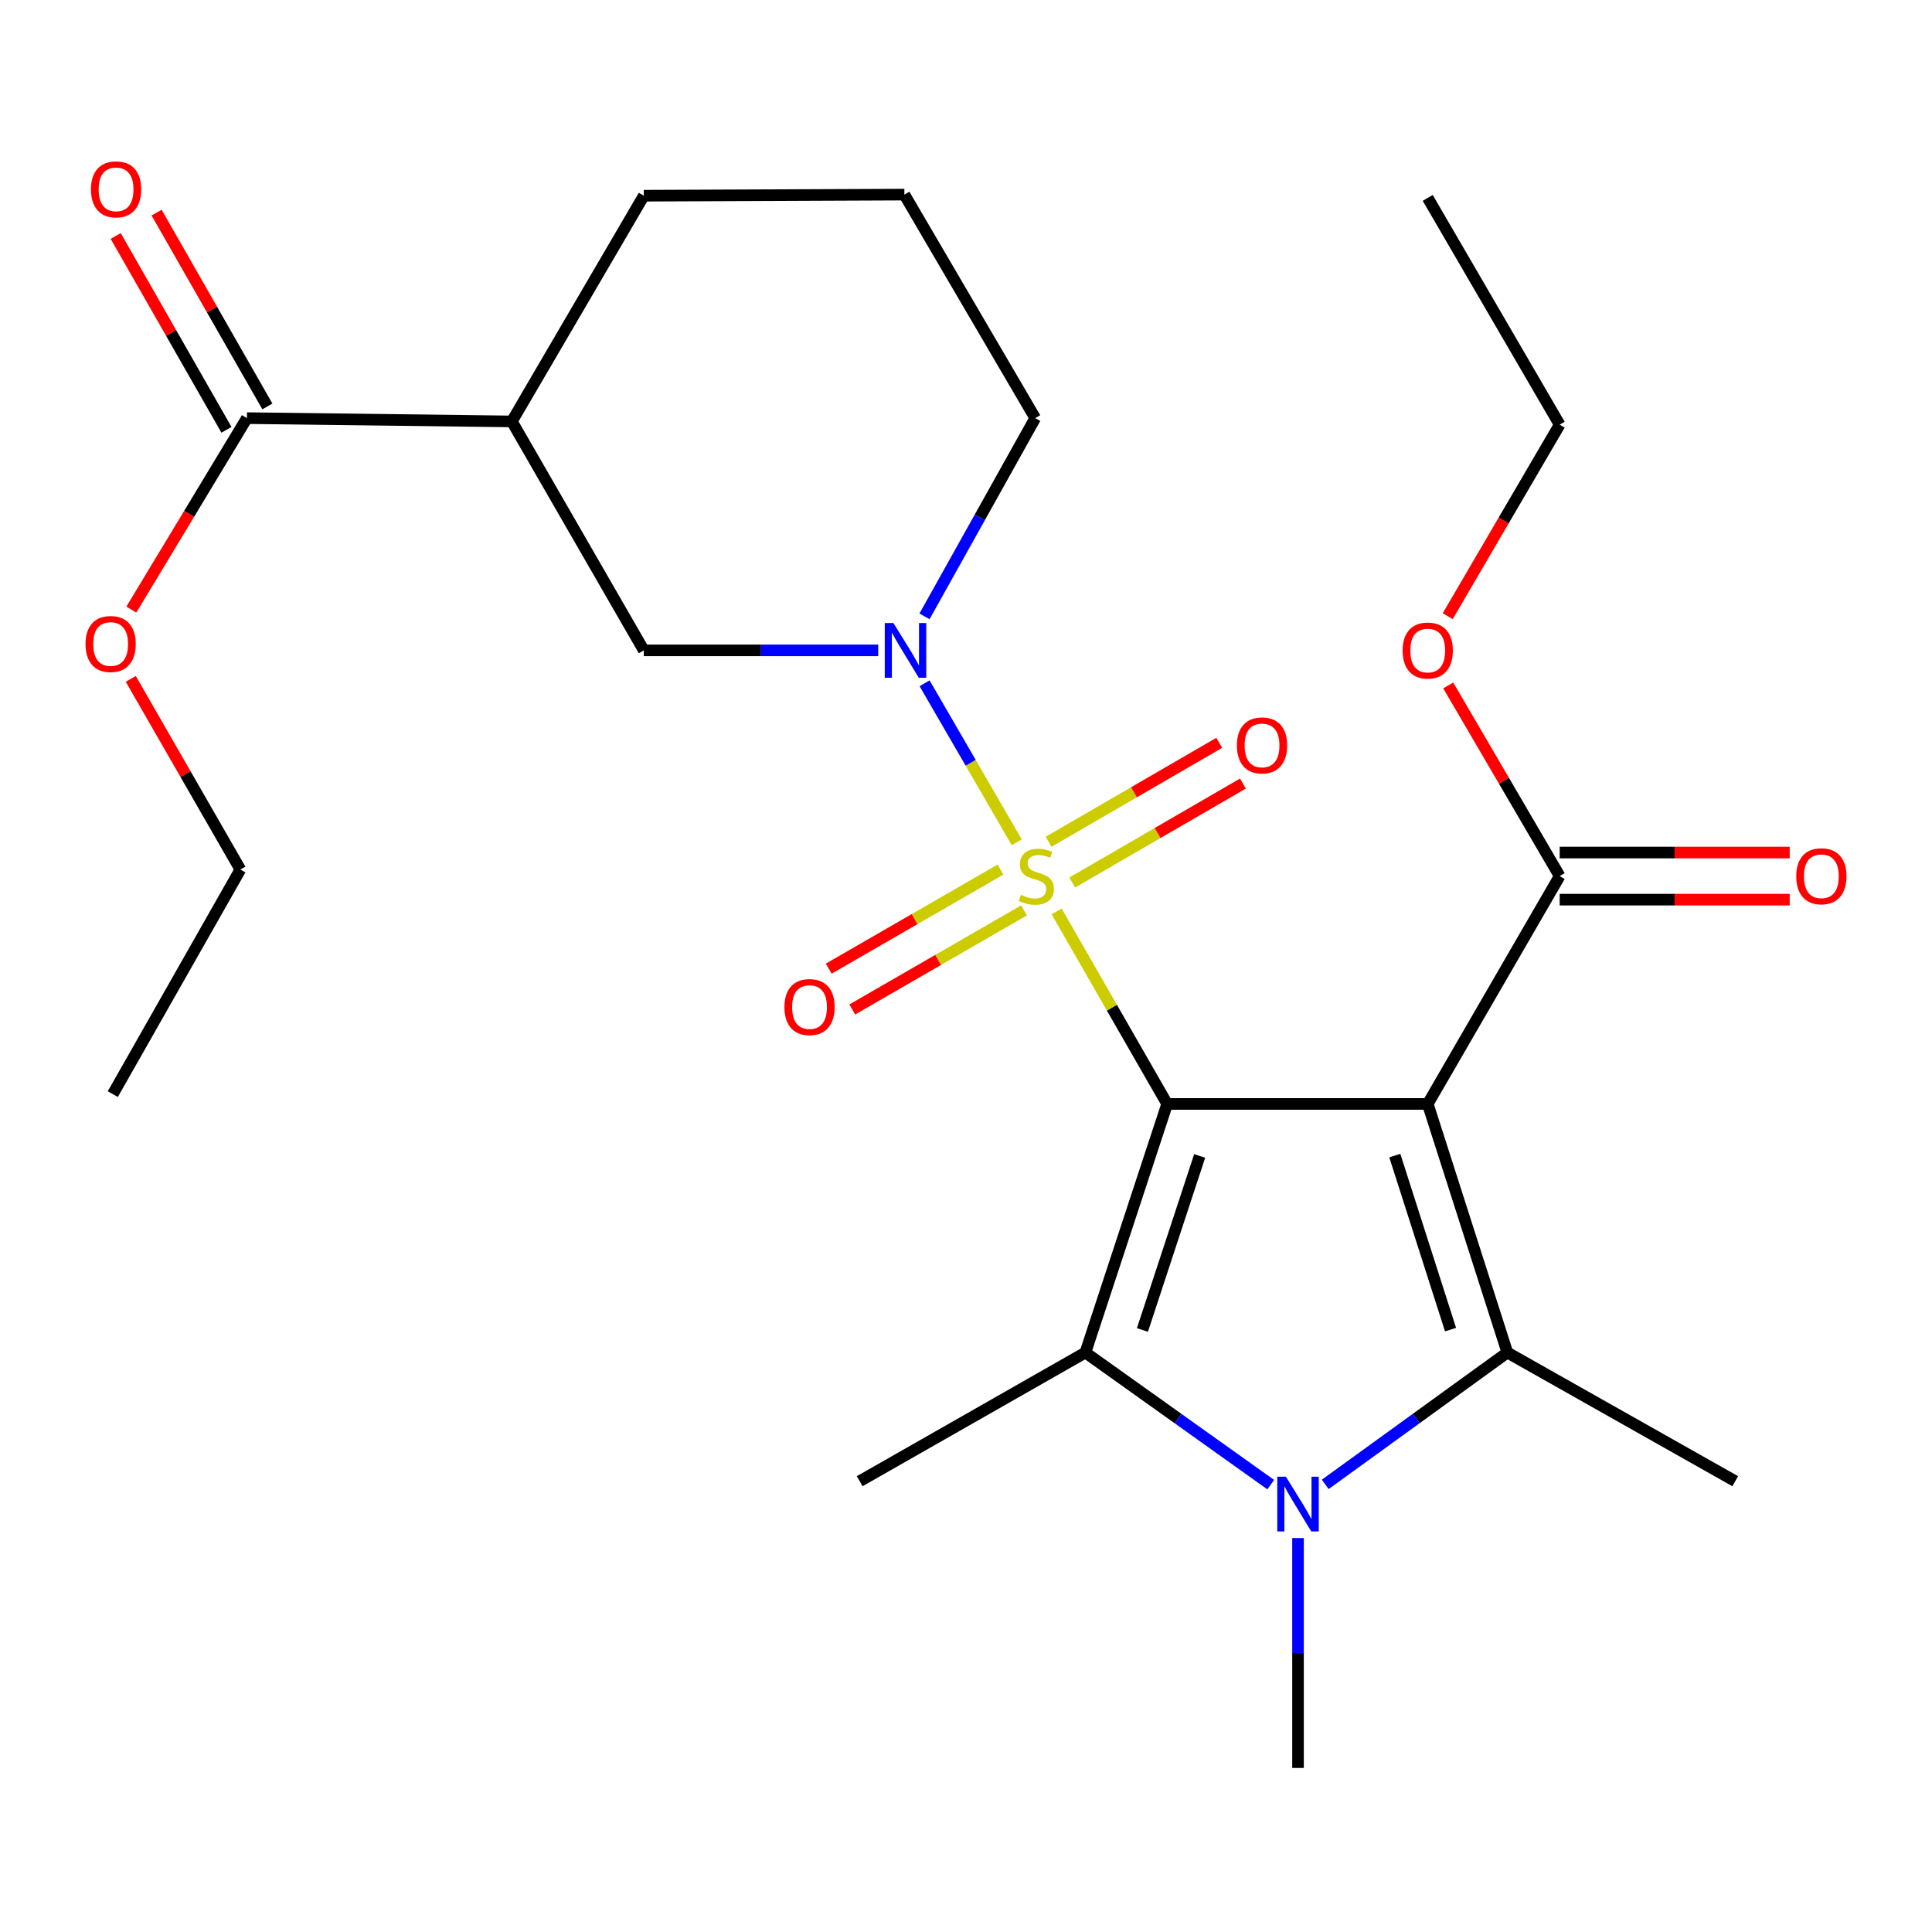 <?xml version='1.0' encoding='iso-8859-1'?>
<svg version='1.1' baseProfile='full'
              xmlns='http://www.w3.org/2000/svg'
                      xmlns:rdkit='http://www.rdkit.org/xml'
                      xmlns:xlink='http://www.w3.org/1999/xlink'
                  xml:space='preserve'
width='1000px' height='1000px' viewBox='0 0 1000 1000'>
<!-- END OF HEADER -->
<rect style='opacity:1.0;fill:#FFFFFF;stroke:none' width='1000' height='1000' x='0' y='0'> </rect>
<path class='bond-0' d='M 604.127,571.398 L 575.513,521.572' style='fill:none;fill-rule:evenodd;stroke:#000000;stroke-width:6px;stroke-linecap:butt;stroke-linejoin:miter;stroke-opacity:1' />
<path class='bond-0' d='M 575.513,521.572 L 546.9,471.746' style='fill:none;fill-rule:evenodd;stroke:#CCCC00;stroke-width:6px;stroke-linecap:butt;stroke-linejoin:miter;stroke-opacity:1' />
<path class='bond-1' d='M 604.127,571.398 L 738.993,571.398' style='fill:none;fill-rule:evenodd;stroke:#000000;stroke-width:6px;stroke-linecap:butt;stroke-linejoin:miter;stroke-opacity:1' />
<path class='bond-2' d='M 604.127,571.398 L 561.804,700.073' style='fill:none;fill-rule:evenodd;stroke:#000000;stroke-width:6px;stroke-linecap:butt;stroke-linejoin:miter;stroke-opacity:1' />
<path class='bond-2' d='M 620.943,598.318 L 591.317,688.391' style='fill:none;fill-rule:evenodd;stroke:#000000;stroke-width:6px;stroke-linecap:butt;stroke-linejoin:miter;stroke-opacity:1' />
<path class='bond-5' d='M 526.263,435.97 L 502.412,394.816' style='fill:none;fill-rule:evenodd;stroke:#CCCC00;stroke-width:6px;stroke-linecap:butt;stroke-linejoin:miter;stroke-opacity:1' />
<path class='bond-5' d='M 502.412,394.816 L 478.561,353.662' style='fill:none;fill-rule:evenodd;stroke:#0000FF;stroke-width:6px;stroke-linecap:butt;stroke-linejoin:miter;stroke-opacity:1' />
<path class='bond-10' d='M 554.973,456.793 L 599.148,431.184' style='fill:none;fill-rule:evenodd;stroke:#CCCC00;stroke-width:6px;stroke-linecap:butt;stroke-linejoin:miter;stroke-opacity:1' />
<path class='bond-10' d='M 599.148,431.184 L 643.323,405.575' style='fill:none;fill-rule:evenodd;stroke:#FF0000;stroke-width:6px;stroke-linecap:butt;stroke-linejoin:miter;stroke-opacity:1' />
<path class='bond-10' d='M 542.743,435.697 L 586.918,410.087' style='fill:none;fill-rule:evenodd;stroke:#CCCC00;stroke-width:6px;stroke-linecap:butt;stroke-linejoin:miter;stroke-opacity:1' />
<path class='bond-10' d='M 586.918,410.087 L 631.092,384.478' style='fill:none;fill-rule:evenodd;stroke:#FF0000;stroke-width:6px;stroke-linecap:butt;stroke-linejoin:miter;stroke-opacity:1' />
<path class='bond-11' d='M 517.842,450.096 L 473.395,475.733' style='fill:none;fill-rule:evenodd;stroke:#CCCC00;stroke-width:6px;stroke-linecap:butt;stroke-linejoin:miter;stroke-opacity:1' />
<path class='bond-11' d='M 473.395,475.733 L 428.949,501.37' style='fill:none;fill-rule:evenodd;stroke:#FF0000;stroke-width:6px;stroke-linecap:butt;stroke-linejoin:miter;stroke-opacity:1' />
<path class='bond-11' d='M 530.026,471.219 L 485.58,496.856' style='fill:none;fill-rule:evenodd;stroke:#CCCC00;stroke-width:6px;stroke-linecap:butt;stroke-linejoin:miter;stroke-opacity:1' />
<path class='bond-11' d='M 485.58,496.856 L 441.133,522.494' style='fill:none;fill-rule:evenodd;stroke:#FF0000;stroke-width:6px;stroke-linecap:butt;stroke-linejoin:miter;stroke-opacity:1' />
<path class='bond-3' d='M 738.993,571.398 L 780.205,700.073' style='fill:none;fill-rule:evenodd;stroke:#000000;stroke-width:6px;stroke-linecap:butt;stroke-linejoin:miter;stroke-opacity:1' />
<path class='bond-3' d='M 721.951,598.137 L 750.799,688.209' style='fill:none;fill-rule:evenodd;stroke:#000000;stroke-width:6px;stroke-linecap:butt;stroke-linejoin:miter;stroke-opacity:1' />
<path class='bond-6' d='M 738.993,571.398 L 807.286,453.466' style='fill:none;fill-rule:evenodd;stroke:#000000;stroke-width:6px;stroke-linecap:butt;stroke-linejoin:miter;stroke-opacity:1' />
<path class='bond-4' d='M 561.804,700.073 L 609.768,734.261' style='fill:none;fill-rule:evenodd;stroke:#000000;stroke-width:6px;stroke-linecap:butt;stroke-linejoin:miter;stroke-opacity:1' />
<path class='bond-4' d='M 609.768,734.261 L 657.733,768.45' style='fill:none;fill-rule:evenodd;stroke:#0000FF;stroke-width:6px;stroke-linecap:butt;stroke-linejoin:miter;stroke-opacity:1' />
<path class='bond-15' d='M 561.804,700.073 L 444.97,766.673' style='fill:none;fill-rule:evenodd;stroke:#000000;stroke-width:6px;stroke-linecap:butt;stroke-linejoin:miter;stroke-opacity:1' />
<path class='bond-16' d='M 780.205,700.073 L 898.15,766.673' style='fill:none;fill-rule:evenodd;stroke:#000000;stroke-width:6px;stroke-linecap:butt;stroke-linejoin:miter;stroke-opacity:1' />
<path class='bond-26' d='M 780.205,700.073 L 733.07,734.195' style='fill:none;fill-rule:evenodd;stroke:#000000;stroke-width:6px;stroke-linecap:butt;stroke-linejoin:miter;stroke-opacity:1' />
<path class='bond-26' d='M 733.07,734.195 L 685.935,768.317' style='fill:none;fill-rule:evenodd;stroke:#0000FF;stroke-width:6px;stroke-linecap:butt;stroke-linejoin:miter;stroke-opacity:1' />
<path class='bond-14' d='M 671.851,796.088 L 671.851,855.587' style='fill:none;fill-rule:evenodd;stroke:#0000FF;stroke-width:6px;stroke-linecap:butt;stroke-linejoin:miter;stroke-opacity:1' />
<path class='bond-14' d='M 671.851,855.587 L 671.851,915.086' style='fill:none;fill-rule:evenodd;stroke:#000000;stroke-width:6px;stroke-linecap:butt;stroke-linejoin:miter;stroke-opacity:1' />
<path class='bond-8' d='M 454.565,336.632 L 393.897,336.632' style='fill:none;fill-rule:evenodd;stroke:#0000FF;stroke-width:6px;stroke-linecap:butt;stroke-linejoin:miter;stroke-opacity:1' />
<path class='bond-8' d='M 393.897,336.632 L 333.229,336.632' style='fill:none;fill-rule:evenodd;stroke:#000000;stroke-width:6px;stroke-linecap:butt;stroke-linejoin:miter;stroke-opacity:1' />
<path class='bond-17' d='M 478.523,319.029 L 507.178,267.727' style='fill:none;fill-rule:evenodd;stroke:#0000FF;stroke-width:6px;stroke-linecap:butt;stroke-linejoin:miter;stroke-opacity:1' />
<path class='bond-17' d='M 507.178,267.727 L 535.833,216.424' style='fill:none;fill-rule:evenodd;stroke:#000000;stroke-width:6px;stroke-linecap:butt;stroke-linejoin:miter;stroke-opacity:1' />
<path class='bond-12' d='M 807.286,465.659 L 866.818,465.659' style='fill:none;fill-rule:evenodd;stroke:#000000;stroke-width:6px;stroke-linecap:butt;stroke-linejoin:miter;stroke-opacity:1' />
<path class='bond-12' d='M 866.818,465.659 L 926.349,465.659' style='fill:none;fill-rule:evenodd;stroke:#FF0000;stroke-width:6px;stroke-linecap:butt;stroke-linejoin:miter;stroke-opacity:1' />
<path class='bond-12' d='M 807.286,441.273 L 866.818,441.273' style='fill:none;fill-rule:evenodd;stroke:#000000;stroke-width:6px;stroke-linecap:butt;stroke-linejoin:miter;stroke-opacity:1' />
<path class='bond-12' d='M 866.818,441.273 L 926.349,441.273' style='fill:none;fill-rule:evenodd;stroke:#FF0000;stroke-width:6px;stroke-linecap:butt;stroke-linejoin:miter;stroke-opacity:1' />
<path class='bond-18' d='M 807.286,453.466 L 778.442,404.12' style='fill:none;fill-rule:evenodd;stroke:#000000;stroke-width:6px;stroke-linecap:butt;stroke-linejoin:miter;stroke-opacity:1' />
<path class='bond-18' d='M 778.442,404.12 L 749.598,354.775' style='fill:none;fill-rule:evenodd;stroke:#FF0000;stroke-width:6px;stroke-linecap:butt;stroke-linejoin:miter;stroke-opacity:1' />
<path class='bond-7' d='M 264.936,218.131 L 333.229,336.632' style='fill:none;fill-rule:evenodd;stroke:#000000;stroke-width:6px;stroke-linecap:butt;stroke-linejoin:miter;stroke-opacity:1' />
<path class='bond-9' d='M 264.936,218.131 L 127.807,216.424' style='fill:none;fill-rule:evenodd;stroke:#000000;stroke-width:6px;stroke-linecap:butt;stroke-linejoin:miter;stroke-opacity:1' />
<path class='bond-27' d='M 264.936,218.131 L 333.229,101.297' style='fill:none;fill-rule:evenodd;stroke:#000000;stroke-width:6px;stroke-linecap:butt;stroke-linejoin:miter;stroke-opacity:1' />
<path class='bond-13' d='M 138.393,210.374 L 109.724,160.21' style='fill:none;fill-rule:evenodd;stroke:#000000;stroke-width:6px;stroke-linecap:butt;stroke-linejoin:miter;stroke-opacity:1' />
<path class='bond-13' d='M 109.724,160.21 L 81.054,110.045' style='fill:none;fill-rule:evenodd;stroke:#FF0000;stroke-width:6px;stroke-linecap:butt;stroke-linejoin:miter;stroke-opacity:1' />
<path class='bond-13' d='M 117.221,222.474 L 88.552,172.31' style='fill:none;fill-rule:evenodd;stroke:#000000;stroke-width:6px;stroke-linecap:butt;stroke-linejoin:miter;stroke-opacity:1' />
<path class='bond-13' d='M 88.552,172.31 L 59.883,122.145' style='fill:none;fill-rule:evenodd;stroke:#FF0000;stroke-width:6px;stroke-linecap:butt;stroke-linejoin:miter;stroke-opacity:1' />
<path class='bond-19' d='M 127.807,216.424 L 97.889,265.975' style='fill:none;fill-rule:evenodd;stroke:#000000;stroke-width:6px;stroke-linecap:butt;stroke-linejoin:miter;stroke-opacity:1' />
<path class='bond-19' d='M 97.889,265.975 L 67.971,315.526' style='fill:none;fill-rule:evenodd;stroke:#FF0000;stroke-width:6px;stroke-linecap:butt;stroke-linejoin:miter;stroke-opacity:1' />
<path class='bond-21' d='M 535.833,216.424 L 468.109,100.728' style='fill:none;fill-rule:evenodd;stroke:#000000;stroke-width:6px;stroke-linecap:butt;stroke-linejoin:miter;stroke-opacity:1' />
<path class='bond-23' d='M 749.342,318.929 L 778.314,269.37' style='fill:none;fill-rule:evenodd;stroke:#FF0000;stroke-width:6px;stroke-linecap:butt;stroke-linejoin:miter;stroke-opacity:1' />
<path class='bond-23' d='M 778.314,269.37 L 807.286,219.811' style='fill:none;fill-rule:evenodd;stroke:#000000;stroke-width:6px;stroke-linecap:butt;stroke-linejoin:miter;stroke-opacity:1' />
<path class='bond-22' d='M 67.687,351.387 L 96.054,400.726' style='fill:none;fill-rule:evenodd;stroke:#FF0000;stroke-width:6px;stroke-linecap:butt;stroke-linejoin:miter;stroke-opacity:1' />
<path class='bond-22' d='M 96.054,400.726 L 124.42,450.066' style='fill:none;fill-rule:evenodd;stroke:#000000;stroke-width:6px;stroke-linecap:butt;stroke-linejoin:miter;stroke-opacity:1' />
<path class='bond-20' d='M 333.229,101.297 L 468.109,100.728' style='fill:none;fill-rule:evenodd;stroke:#000000;stroke-width:6px;stroke-linecap:butt;stroke-linejoin:miter;stroke-opacity:1' />
<path class='bond-25' d='M 124.42,450.066 L 58.389,566.317' style='fill:none;fill-rule:evenodd;stroke:#000000;stroke-width:6px;stroke-linecap:butt;stroke-linejoin:miter;stroke-opacity:1' />
<path class='bond-24' d='M 807.286,219.811 L 738.993,102.435' style='fill:none;fill-rule:evenodd;stroke:#000000;stroke-width:6px;stroke-linecap:butt;stroke-linejoin:miter;stroke-opacity:1' />
<path  class='atom-1' d='M 528.402 463.186
Q 528.722 463.306, 530.042 463.866
Q 531.362 464.426, 532.802 464.786
Q 534.282 465.106, 535.722 465.106
Q 538.402 465.106, 539.962 463.826
Q 541.522 462.506, 541.522 460.226
Q 541.522 458.666, 540.722 457.706
Q 539.962 456.746, 538.762 456.226
Q 537.562 455.706, 535.562 455.106
Q 533.042 454.346, 531.522 453.626
Q 530.042 452.906, 528.962 451.386
Q 527.922 449.866, 527.922 447.306
Q 527.922 443.746, 530.322 441.546
Q 532.762 439.346, 537.562 439.346
Q 540.842 439.346, 544.562 440.906
L 543.642 443.986
Q 540.242 442.586, 537.682 442.586
Q 534.922 442.586, 533.402 443.746
Q 531.882 444.866, 531.922 446.826
Q 531.922 448.346, 532.682 449.266
Q 533.482 450.186, 534.602 450.706
Q 535.762 451.226, 537.682 451.826
Q 540.242 452.626, 541.762 453.426
Q 543.282 454.226, 544.362 455.866
Q 545.482 457.466, 545.482 460.226
Q 545.482 464.146, 542.842 466.266
Q 540.242 468.346, 535.882 468.346
Q 533.362 468.346, 531.442 467.786
Q 529.562 467.266, 527.322 466.346
L 528.402 463.186
' fill='#CCCC00'/>
<path  class='atom-5' d='M 665.591 764.353
L 674.871 779.353
Q 675.791 780.833, 677.271 783.513
Q 678.751 786.193, 678.831 786.353
L 678.831 764.353
L 682.591 764.353
L 682.591 792.673
L 678.711 792.673
L 668.751 776.273
Q 667.591 774.353, 666.351 772.153
Q 665.151 769.953, 664.791 769.273
L 664.791 792.673
L 661.111 792.673
L 661.111 764.353
L 665.591 764.353
' fill='#0000FF'/>
<path  class='atom-6' d='M 462.432 322.472
L 471.712 337.472
Q 472.632 338.952, 474.112 341.632
Q 475.592 344.312, 475.672 344.472
L 475.672 322.472
L 479.432 322.472
L 479.432 350.792
L 475.552 350.792
L 465.592 334.392
Q 464.432 332.472, 463.192 330.272
Q 461.992 328.072, 461.632 327.392
L 461.632 350.792
L 457.952 350.792
L 457.952 322.472
L 462.432 322.472
' fill='#0000FF'/>
<path  class='atom-11' d='M 640.223 385.822
Q 640.223 379.022, 643.583 375.222
Q 646.943 371.422, 653.223 371.422
Q 659.503 371.422, 662.863 375.222
Q 666.223 379.022, 666.223 385.822
Q 666.223 392.702, 662.823 396.622
Q 659.423 400.502, 653.223 400.502
Q 646.983 400.502, 643.583 396.622
Q 640.223 392.742, 640.223 385.822
M 653.223 397.302
Q 657.543 397.302, 659.863 394.422
Q 662.223 391.502, 662.223 385.822
Q 662.223 380.262, 659.863 377.462
Q 657.543 374.622, 653.223 374.622
Q 648.903 374.622, 646.543 377.422
Q 644.223 380.222, 644.223 385.822
Q 644.223 391.542, 646.543 394.422
Q 648.903 397.302, 653.223 397.302
' fill='#FF0000'/>
<path  class='atom-12' d='M 406.013 521.257
Q 406.013 514.457, 409.373 510.657
Q 412.733 506.857, 419.013 506.857
Q 425.293 506.857, 428.653 510.657
Q 432.013 514.457, 432.013 521.257
Q 432.013 528.137, 428.613 532.057
Q 425.213 535.937, 419.013 535.937
Q 412.773 535.937, 409.373 532.057
Q 406.013 528.177, 406.013 521.257
M 419.013 532.737
Q 423.333 532.737, 425.653 529.857
Q 428.013 526.937, 428.013 521.257
Q 428.013 515.697, 425.653 512.897
Q 423.333 510.057, 419.013 510.057
Q 414.693 510.057, 412.333 512.857
Q 410.013 515.657, 410.013 521.257
Q 410.013 526.977, 412.333 529.857
Q 414.693 532.737, 419.013 532.737
' fill='#FF0000'/>
<path  class='atom-13' d='M 929.735 453.546
Q 929.735 446.746, 933.095 442.946
Q 936.455 439.146, 942.735 439.146
Q 949.015 439.146, 952.375 442.946
Q 955.735 446.746, 955.735 453.546
Q 955.735 460.426, 952.335 464.346
Q 948.935 468.226, 942.735 468.226
Q 936.495 468.226, 933.095 464.346
Q 929.735 460.466, 929.735 453.546
M 942.735 465.026
Q 947.055 465.026, 949.375 462.146
Q 951.735 459.226, 951.735 453.546
Q 951.735 447.986, 949.375 445.186
Q 947.055 442.346, 942.735 442.346
Q 938.415 442.346, 936.055 445.146
Q 933.735 447.946, 933.735 453.546
Q 933.735 459.266, 936.055 462.146
Q 938.415 465.026, 942.735 465.026
' fill='#FF0000'/>
<path  class='atom-14' d='M 47.083 98.003
Q 47.083 91.203, 50.443 87.403
Q 53.803 83.603, 60.083 83.603
Q 66.363 83.603, 69.723 87.403
Q 73.083 91.203, 73.083 98.003
Q 73.083 104.883, 69.683 108.803
Q 66.283 112.683, 60.083 112.683
Q 53.843 112.683, 50.443 108.803
Q 47.083 104.923, 47.083 98.003
M 60.083 109.483
Q 64.403 109.483, 66.723 106.603
Q 69.083 103.683, 69.083 98.003
Q 69.083 92.443, 66.723 89.643
Q 64.403 86.803, 60.083 86.803
Q 55.763 86.803, 53.403 89.603
Q 51.083 92.403, 51.083 98.003
Q 51.083 103.723, 53.403 106.603
Q 55.763 109.483, 60.083 109.483
' fill='#FF0000'/>
<path  class='atom-19' d='M 725.993 336.712
Q 725.993 329.912, 729.353 326.112
Q 732.713 322.312, 738.993 322.312
Q 745.273 322.312, 748.633 326.112
Q 751.993 329.912, 751.993 336.712
Q 751.993 343.592, 748.593 347.512
Q 745.193 351.392, 738.993 351.392
Q 732.753 351.392, 729.353 347.512
Q 725.993 343.632, 725.993 336.712
M 738.993 348.192
Q 743.313 348.192, 745.633 345.312
Q 747.993 342.392, 747.993 336.712
Q 747.993 331.152, 745.633 328.352
Q 743.313 325.512, 738.993 325.512
Q 734.673 325.512, 732.313 328.312
Q 729.993 331.112, 729.993 336.712
Q 729.993 342.432, 732.313 345.312
Q 734.673 348.192, 738.993 348.192
' fill='#FF0000'/>
<path  class='atom-20' d='M 44.265 333.338
Q 44.265 326.538, 47.625 322.738
Q 50.985 318.938, 57.265 318.938
Q 63.545 318.938, 66.905 322.738
Q 70.265 326.538, 70.265 333.338
Q 70.265 340.218, 66.865 344.138
Q 63.465 348.018, 57.265 348.018
Q 51.025 348.018, 47.625 344.138
Q 44.265 340.258, 44.265 333.338
M 57.265 344.818
Q 61.585 344.818, 63.905 341.938
Q 66.265 339.018, 66.265 333.338
Q 66.265 327.778, 63.905 324.978
Q 61.585 322.138, 57.265 322.138
Q 52.945 322.138, 50.585 324.938
Q 48.265 327.738, 48.265 333.338
Q 48.265 339.058, 50.585 341.938
Q 52.945 344.818, 57.265 344.818
' fill='#FF0000'/>
</svg>
